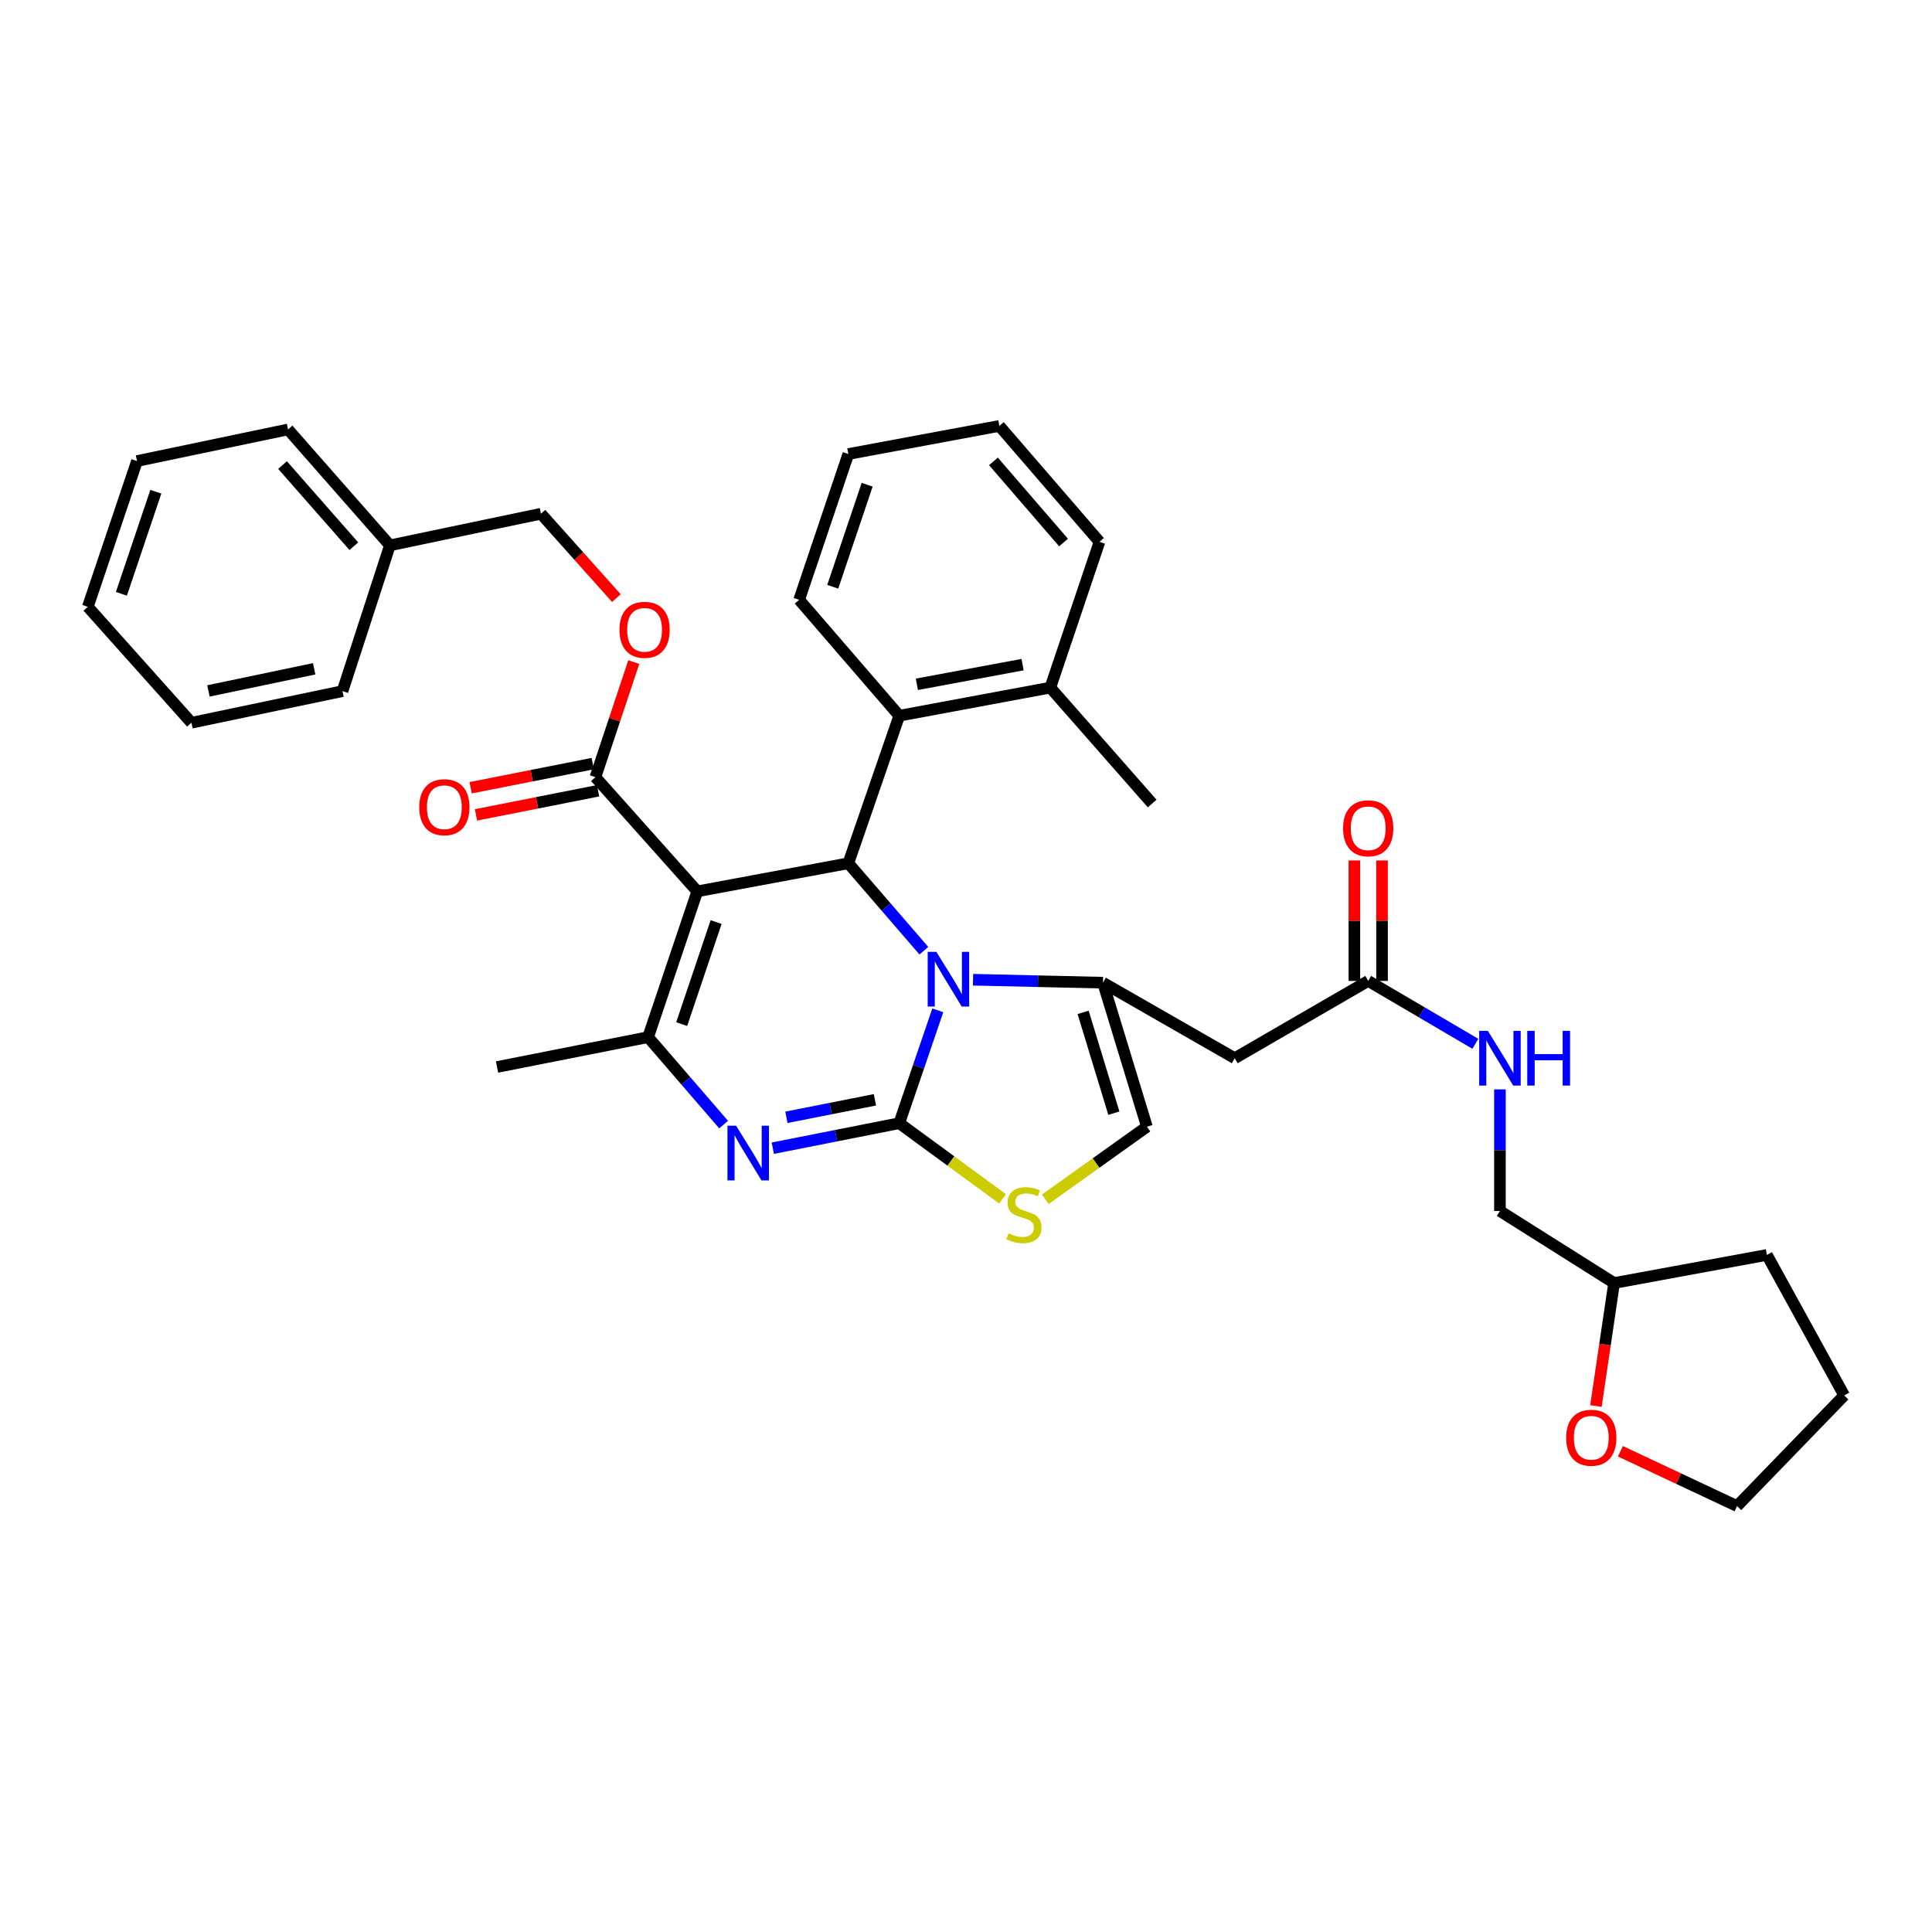 <?xml version='1.0' encoding='iso-8859-1'?>
<svg version='1.1' baseProfile='full'
              xmlns='http://www.w3.org/2000/svg'
                      xmlns:rdkit='http://www.rdkit.org/xml'
                      xmlns:xlink='http://www.w3.org/1999/xlink'
                  xml:space='preserve'
width='1000px' height='1000px' viewBox='0 0 1000 1000'>
<!-- END OF HEADER -->
<rect style='opacity:1.0;fill:#FFFFFF;stroke:none' width='1000' height='1000' x='0' y='0'> </rect>
<path class='bond-0' d='M 826.053,727.747 L 830.753,695.919' style='fill:none;fill-rule:evenodd;stroke:#FF0000;stroke-width:6px;stroke-linecap:butt;stroke-linejoin:miter;stroke-opacity:1' />
<path class='bond-0' d='M 830.753,695.919 L 835.452,664.091' style='fill:none;fill-rule:evenodd;stroke:#000000;stroke-width:6px;stroke-linecap:butt;stroke-linejoin:miter;stroke-opacity:1' />
<path class='bond-1' d='M 838.724,751.177 L 868.91,765.363' style='fill:none;fill-rule:evenodd;stroke:#FF0000;stroke-width:6px;stroke-linecap:butt;stroke-linejoin:miter;stroke-opacity:1' />
<path class='bond-1' d='M 868.91,765.363 L 899.095,779.549' style='fill:none;fill-rule:evenodd;stroke:#000000;stroke-width:6px;stroke-linecap:butt;stroke-linejoin:miter;stroke-opacity:1' />
<path class='bond-2' d='M 708.182,507.724 L 735.917,523.995' style='fill:none;fill-rule:evenodd;stroke:#000000;stroke-width:6px;stroke-linecap:butt;stroke-linejoin:miter;stroke-opacity:1' />
<path class='bond-2' d='M 735.917,523.995 L 763.651,540.266' style='fill:none;fill-rule:evenodd;stroke:#0000FF;stroke-width:6px;stroke-linecap:butt;stroke-linejoin:miter;stroke-opacity:1' />
<path class='bond-3' d='M 715.341,507.724 L 715.341,476.547' style='fill:none;fill-rule:evenodd;stroke:#000000;stroke-width:6px;stroke-linecap:butt;stroke-linejoin:miter;stroke-opacity:1' />
<path class='bond-3' d='M 715.341,476.547 L 715.341,445.371' style='fill:none;fill-rule:evenodd;stroke:#FF0000;stroke-width:6px;stroke-linecap:butt;stroke-linejoin:miter;stroke-opacity:1' />
<path class='bond-3' d='M 701.023,507.724 L 701.023,476.547' style='fill:none;fill-rule:evenodd;stroke:#000000;stroke-width:6px;stroke-linecap:butt;stroke-linejoin:miter;stroke-opacity:1' />
<path class='bond-3' d='M 701.023,476.547 L 701.023,445.371' style='fill:none;fill-rule:evenodd;stroke:#FF0000;stroke-width:6px;stroke-linecap:butt;stroke-linejoin:miter;stroke-opacity:1' />
<path class='bond-4' d='M 708.182,507.724 L 639.09,547.726' style='fill:none;fill-rule:evenodd;stroke:#000000;stroke-width:6px;stroke-linecap:butt;stroke-linejoin:miter;stroke-opacity:1' />
<path class='bond-5' d='M 776.367,563.864 L 776.367,595.34' style='fill:none;fill-rule:evenodd;stroke:#0000FF;stroke-width:6px;stroke-linecap:butt;stroke-linejoin:miter;stroke-opacity:1' />
<path class='bond-5' d='M 776.367,595.34 L 776.367,626.817' style='fill:none;fill-rule:evenodd;stroke:#000000;stroke-width:6px;stroke-linecap:butt;stroke-linejoin:miter;stroke-opacity:1' />
<path class='bond-6' d='M 835.452,664.091 L 776.367,626.817' style='fill:none;fill-rule:evenodd;stroke:#000000;stroke-width:6px;stroke-linecap:butt;stroke-linejoin:miter;stroke-opacity:1' />
<path class='bond-7' d='M 835.452,664.091 L 914.543,649.542' style='fill:none;fill-rule:evenodd;stroke:#000000;stroke-width:6px;stroke-linecap:butt;stroke-linejoin:miter;stroke-opacity:1' />
<path class='bond-8' d='M 400.003,594.304 L 432.728,587.835' style='fill:none;fill-rule:evenodd;stroke:#0000FF;stroke-width:6px;stroke-linecap:butt;stroke-linejoin:miter;stroke-opacity:1' />
<path class='bond-8' d='M 432.728,587.835 L 465.454,581.365' style='fill:none;fill-rule:evenodd;stroke:#000000;stroke-width:6px;stroke-linecap:butt;stroke-linejoin:miter;stroke-opacity:1' />
<path class='bond-8' d='M 407.044,578.317 L 429.952,573.789' style='fill:none;fill-rule:evenodd;stroke:#0000FF;stroke-width:6px;stroke-linecap:butt;stroke-linejoin:miter;stroke-opacity:1' />
<path class='bond-8' d='M 429.952,573.789 L 452.86,569.26' style='fill:none;fill-rule:evenodd;stroke:#000000;stroke-width:6px;stroke-linecap:butt;stroke-linejoin:miter;stroke-opacity:1' />
<path class='bond-9' d='M 374.549,582.089 L 355.002,559.455' style='fill:none;fill-rule:evenodd;stroke:#0000FF;stroke-width:6px;stroke-linecap:butt;stroke-linejoin:miter;stroke-opacity:1' />
<path class='bond-9' d='M 355.002,559.455 L 335.456,536.821' style='fill:none;fill-rule:evenodd;stroke:#000000;stroke-width:6px;stroke-linecap:butt;stroke-linejoin:miter;stroke-opacity:1' />
<path class='bond-10' d='M 439.093,446.817 L 458.64,469.451' style='fill:none;fill-rule:evenodd;stroke:#000000;stroke-width:6px;stroke-linecap:butt;stroke-linejoin:miter;stroke-opacity:1' />
<path class='bond-10' d='M 458.64,469.451 L 478.186,492.085' style='fill:none;fill-rule:evenodd;stroke:#0000FF;stroke-width:6px;stroke-linecap:butt;stroke-linejoin:miter;stroke-opacity:1' />
<path class='bond-11' d='M 439.093,446.817 L 360.91,461.366' style='fill:none;fill-rule:evenodd;stroke:#000000;stroke-width:6px;stroke-linecap:butt;stroke-linejoin:miter;stroke-opacity:1' />
<path class='bond-12' d='M 439.093,446.817 L 465.454,370.455' style='fill:none;fill-rule:evenodd;stroke:#000000;stroke-width:6px;stroke-linecap:butt;stroke-linejoin:miter;stroke-opacity:1' />
<path class='bond-13' d='M 360.91,461.366 L 308.18,402.272' style='fill:none;fill-rule:evenodd;stroke:#000000;stroke-width:6px;stroke-linecap:butt;stroke-linejoin:miter;stroke-opacity:1' />
<path class='bond-14' d='M 360.91,461.366 L 335.456,536.821' style='fill:none;fill-rule:evenodd;stroke:#000000;stroke-width:6px;stroke-linecap:butt;stroke-linejoin:miter;stroke-opacity:1' />
<path class='bond-14' d='M 370.658,477.26 L 352.84,530.079' style='fill:none;fill-rule:evenodd;stroke:#000000;stroke-width:6px;stroke-linecap:butt;stroke-linejoin:miter;stroke-opacity:1' />
<path class='bond-15' d='M 335.456,536.821 L 257.272,552.276' style='fill:none;fill-rule:evenodd;stroke:#000000;stroke-width:6px;stroke-linecap:butt;stroke-linejoin:miter;stroke-opacity:1' />
<path class='bond-16' d='M 485.401,522.946 L 475.427,552.156' style='fill:none;fill-rule:evenodd;stroke:#0000FF;stroke-width:6px;stroke-linecap:butt;stroke-linejoin:miter;stroke-opacity:1' />
<path class='bond-16' d='M 475.427,552.156 L 465.454,581.365' style='fill:none;fill-rule:evenodd;stroke:#000000;stroke-width:6px;stroke-linecap:butt;stroke-linejoin:miter;stroke-opacity:1' />
<path class='bond-17' d='M 503.649,507.107 L 537.277,507.873' style='fill:none;fill-rule:evenodd;stroke:#0000FF;stroke-width:6px;stroke-linecap:butt;stroke-linejoin:miter;stroke-opacity:1' />
<path class='bond-17' d='M 537.277,507.873 L 570.905,508.638' style='fill:none;fill-rule:evenodd;stroke:#000000;stroke-width:6px;stroke-linecap:butt;stroke-linejoin:miter;stroke-opacity:1' />
<path class='bond-18' d='M 465.454,581.365 L 492.189,600.945' style='fill:none;fill-rule:evenodd;stroke:#000000;stroke-width:6px;stroke-linecap:butt;stroke-linejoin:miter;stroke-opacity:1' />
<path class='bond-18' d='M 492.189,600.945 L 518.924,620.524' style='fill:none;fill-rule:evenodd;stroke:#CCCC00;stroke-width:6px;stroke-linecap:butt;stroke-linejoin:miter;stroke-opacity:1' />
<path class='bond-19' d='M 541.039,620.755 L 567.339,601.967' style='fill:none;fill-rule:evenodd;stroke:#CCCC00;stroke-width:6px;stroke-linecap:butt;stroke-linejoin:miter;stroke-opacity:1' />
<path class='bond-19' d='M 567.339,601.967 L 593.639,583.179' style='fill:none;fill-rule:evenodd;stroke:#000000;stroke-width:6px;stroke-linecap:butt;stroke-linejoin:miter;stroke-opacity:1' />
<path class='bond-20' d='M 593.639,583.179 L 570.905,508.638' style='fill:none;fill-rule:evenodd;stroke:#000000;stroke-width:6px;stroke-linecap:butt;stroke-linejoin:miter;stroke-opacity:1' />
<path class='bond-20' d='M 576.534,576.175 L 560.62,523.996' style='fill:none;fill-rule:evenodd;stroke:#000000;stroke-width:6px;stroke-linecap:butt;stroke-linejoin:miter;stroke-opacity:1' />
<path class='bond-21' d='M 570.905,508.638 L 639.09,547.726' style='fill:none;fill-rule:evenodd;stroke:#000000;stroke-width:6px;stroke-linecap:butt;stroke-linejoin:miter;stroke-opacity:1' />
<path class='bond-22' d='M 465.454,370.455 L 543.638,355.906' style='fill:none;fill-rule:evenodd;stroke:#000000;stroke-width:6px;stroke-linecap:butt;stroke-linejoin:miter;stroke-opacity:1' />
<path class='bond-22' d='M 474.562,354.196 L 529.291,344.012' style='fill:none;fill-rule:evenodd;stroke:#000000;stroke-width:6px;stroke-linecap:butt;stroke-linejoin:miter;stroke-opacity:1' />
<path class='bond-23' d='M 465.454,370.455 L 413.639,310.455' style='fill:none;fill-rule:evenodd;stroke:#000000;stroke-width:6px;stroke-linecap:butt;stroke-linejoin:miter;stroke-opacity:1' />
<path class='bond-24' d='M 308.18,402.272 L 318.112,372.478' style='fill:none;fill-rule:evenodd;stroke:#000000;stroke-width:6px;stroke-linecap:butt;stroke-linejoin:miter;stroke-opacity:1' />
<path class='bond-24' d='M 318.112,372.478 L 328.043,342.683' style='fill:none;fill-rule:evenodd;stroke:#FF0000;stroke-width:6px;stroke-linecap:butt;stroke-linejoin:miter;stroke-opacity:1' />
<path class='bond-25' d='M 306.792,395.249 L 275.196,401.495' style='fill:none;fill-rule:evenodd;stroke:#000000;stroke-width:6px;stroke-linecap:butt;stroke-linejoin:miter;stroke-opacity:1' />
<path class='bond-25' d='M 275.196,401.495 L 243.6,407.741' style='fill:none;fill-rule:evenodd;stroke:#FF0000;stroke-width:6px;stroke-linecap:butt;stroke-linejoin:miter;stroke-opacity:1' />
<path class='bond-25' d='M 309.568,409.295 L 277.973,415.541' style='fill:none;fill-rule:evenodd;stroke:#000000;stroke-width:6px;stroke-linecap:butt;stroke-linejoin:miter;stroke-opacity:1' />
<path class='bond-25' d='M 277.973,415.541 L 246.377,421.787' style='fill:none;fill-rule:evenodd;stroke:#FF0000;stroke-width:6px;stroke-linecap:butt;stroke-linejoin:miter;stroke-opacity:1' />
<path class='bond-26' d='M 319.034,309.578 L 299.516,287.744' style='fill:none;fill-rule:evenodd;stroke:#FF0000;stroke-width:6px;stroke-linecap:butt;stroke-linejoin:miter;stroke-opacity:1' />
<path class='bond-26' d='M 299.516,287.744 L 279.998,265.91' style='fill:none;fill-rule:evenodd;stroke:#000000;stroke-width:6px;stroke-linecap:butt;stroke-linejoin:miter;stroke-opacity:1' />
<path class='bond-27' d='M 543.638,355.906 L 596.367,415.906' style='fill:none;fill-rule:evenodd;stroke:#000000;stroke-width:6px;stroke-linecap:butt;stroke-linejoin:miter;stroke-opacity:1' />
<path class='bond-28' d='M 543.638,355.906 L 569.092,280.451' style='fill:none;fill-rule:evenodd;stroke:#000000;stroke-width:6px;stroke-linecap:butt;stroke-linejoin:miter;stroke-opacity:1' />
<path class='bond-29' d='M 413.639,310.455 L 439.093,235' style='fill:none;fill-rule:evenodd;stroke:#000000;stroke-width:6px;stroke-linecap:butt;stroke-linejoin:miter;stroke-opacity:1' />
<path class='bond-29' d='M 431.024,303.713 L 448.842,250.895' style='fill:none;fill-rule:evenodd;stroke:#000000;stroke-width:6px;stroke-linecap:butt;stroke-linejoin:miter;stroke-opacity:1' />
<path class='bond-30' d='M 279.998,265.91 L 201.814,282.273' style='fill:none;fill-rule:evenodd;stroke:#000000;stroke-width:6px;stroke-linecap:butt;stroke-linejoin:miter;stroke-opacity:1' />
<path class='bond-31' d='M 201.814,282.273 L 149.092,222.273' style='fill:none;fill-rule:evenodd;stroke:#000000;stroke-width:6px;stroke-linecap:butt;stroke-linejoin:miter;stroke-opacity:1' />
<path class='bond-31' d='M 183.15,282.723 L 146.245,240.723' style='fill:none;fill-rule:evenodd;stroke:#000000;stroke-width:6px;stroke-linecap:butt;stroke-linejoin:miter;stroke-opacity:1' />
<path class='bond-32' d='M 201.814,282.273 L 177.275,357.728' style='fill:none;fill-rule:evenodd;stroke:#000000;stroke-width:6px;stroke-linecap:butt;stroke-linejoin:miter;stroke-opacity:1' />
<path class='bond-33' d='M 149.092,222.273 L 70.909,238.635' style='fill:none;fill-rule:evenodd;stroke:#000000;stroke-width:6px;stroke-linecap:butt;stroke-linejoin:miter;stroke-opacity:1' />
<path class='bond-34' d='M 70.909,238.635 L 45.455,314.09' style='fill:none;fill-rule:evenodd;stroke:#000000;stroke-width:6px;stroke-linecap:butt;stroke-linejoin:miter;stroke-opacity:1' />
<path class='bond-34' d='M 80.657,254.53 L 62.839,307.348' style='fill:none;fill-rule:evenodd;stroke:#000000;stroke-width:6px;stroke-linecap:butt;stroke-linejoin:miter;stroke-opacity:1' />
<path class='bond-35' d='M 45.455,314.09 L 99.091,374.09' style='fill:none;fill-rule:evenodd;stroke:#000000;stroke-width:6px;stroke-linecap:butt;stroke-linejoin:miter;stroke-opacity:1' />
<path class='bond-36' d='M 99.091,374.09 L 177.275,357.728' style='fill:none;fill-rule:evenodd;stroke:#000000;stroke-width:6px;stroke-linecap:butt;stroke-linejoin:miter;stroke-opacity:1' />
<path class='bond-36' d='M 107.886,357.621 L 162.614,346.168' style='fill:none;fill-rule:evenodd;stroke:#000000;stroke-width:6px;stroke-linecap:butt;stroke-linejoin:miter;stroke-opacity:1' />
<path class='bond-37' d='M 569.092,280.451 L 517.269,220.451' style='fill:none;fill-rule:evenodd;stroke:#000000;stroke-width:6px;stroke-linecap:butt;stroke-linejoin:miter;stroke-opacity:1' />
<path class='bond-37' d='M 550.483,280.81 L 514.207,238.81' style='fill:none;fill-rule:evenodd;stroke:#000000;stroke-width:6px;stroke-linecap:butt;stroke-linejoin:miter;stroke-opacity:1' />
<path class='bond-38' d='M 439.093,235 L 517.269,220.451' style='fill:none;fill-rule:evenodd;stroke:#000000;stroke-width:6px;stroke-linecap:butt;stroke-linejoin:miter;stroke-opacity:1' />
<path class='bond-39' d='M 899.095,779.549 L 954.545,722.269' style='fill:none;fill-rule:evenodd;stroke:#000000;stroke-width:6px;stroke-linecap:butt;stroke-linejoin:miter;stroke-opacity:1' />
<path class='bond-40' d='M 914.543,649.542 L 954.545,722.269' style='fill:none;fill-rule:evenodd;stroke:#000000;stroke-width:6px;stroke-linecap:butt;stroke-linejoin:miter;stroke-opacity:1' />
<path  class='atom-0' d='M 810.64 744.168
Q 810.64 737.368, 814 733.568
Q 817.36 729.768, 823.64 729.768
Q 829.92 729.768, 833.28 733.568
Q 836.64 737.368, 836.64 744.168
Q 836.64 751.048, 833.24 754.968
Q 829.84 758.848, 823.64 758.848
Q 817.4 758.848, 814 754.968
Q 810.64 751.088, 810.64 744.168
M 823.64 755.648
Q 827.96 755.648, 830.28 752.768
Q 832.64 749.848, 832.64 744.168
Q 832.64 738.608, 830.28 735.808
Q 827.96 732.968, 823.64 732.968
Q 819.32 732.968, 816.96 735.768
Q 814.64 738.568, 814.64 744.168
Q 814.64 749.888, 816.96 752.768
Q 819.32 755.648, 823.64 755.648
' fill='#FF0000'/>
<path  class='atom-2' d='M 770.107 533.566
L 779.387 548.566
Q 780.307 550.046, 781.787 552.726
Q 783.267 555.406, 783.347 555.566
L 783.347 533.566
L 787.107 533.566
L 787.107 561.886
L 783.227 561.886
L 773.267 545.486
Q 772.107 543.566, 770.867 541.366
Q 769.667 539.166, 769.307 538.486
L 769.307 561.886
L 765.627 561.886
L 765.627 533.566
L 770.107 533.566
' fill='#0000FF'/>
<path  class='atom-2' d='M 790.507 533.566
L 794.347 533.566
L 794.347 545.606
L 808.827 545.606
L 808.827 533.566
L 812.667 533.566
L 812.667 561.886
L 808.827 561.886
L 808.827 548.806
L 794.347 548.806
L 794.347 561.886
L 790.507 561.886
L 790.507 533.566
' fill='#0000FF'/>
<path  class='atom-3' d='M 695.182 428.713
Q 695.182 421.913, 698.542 418.113
Q 701.902 414.313, 708.182 414.313
Q 714.462 414.313, 717.822 418.113
Q 721.182 421.913, 721.182 428.713
Q 721.182 435.593, 717.782 439.513
Q 714.382 443.393, 708.182 443.393
Q 701.942 443.393, 698.542 439.513
Q 695.182 435.633, 695.182 428.713
M 708.182 440.193
Q 712.502 440.193, 714.822 437.313
Q 717.182 434.393, 717.182 428.713
Q 717.182 423.153, 714.822 420.353
Q 712.502 417.513, 708.182 417.513
Q 703.862 417.513, 701.502 420.313
Q 699.182 423.113, 699.182 428.713
Q 699.182 434.433, 701.502 437.313
Q 703.862 440.193, 708.182 440.193
' fill='#FF0000'/>
<path  class='atom-5' d='M 381.01 582.661
L 390.29 597.661
Q 391.21 599.141, 392.69 601.821
Q 394.17 604.501, 394.25 604.661
L 394.25 582.661
L 398.01 582.661
L 398.01 610.981
L 394.13 610.981
L 384.17 594.581
Q 383.01 592.661, 381.77 590.461
Q 380.57 588.261, 380.21 587.581
L 380.21 610.981
L 376.53 610.981
L 376.53 582.661
L 381.01 582.661
' fill='#0000FF'/>
<path  class='atom-9' d='M 484.648 492.657
L 493.928 507.657
Q 494.848 509.137, 496.328 511.817
Q 497.808 514.497, 497.888 514.657
L 497.888 492.657
L 501.648 492.657
L 501.648 520.977
L 497.768 520.977
L 487.808 504.577
Q 486.648 502.657, 485.408 500.457
Q 484.208 498.257, 483.848 497.577
L 483.848 520.977
L 480.168 520.977
L 480.168 492.657
L 484.648 492.657
' fill='#0000FF'/>
<path  class='atom-11' d='M 522.004 638.358
Q 522.324 638.478, 523.644 639.038
Q 524.964 639.598, 526.404 639.958
Q 527.884 640.278, 529.324 640.278
Q 532.004 640.278, 533.564 638.998
Q 535.124 637.678, 535.124 635.398
Q 535.124 633.838, 534.324 632.878
Q 533.564 631.918, 532.364 631.398
Q 531.164 630.878, 529.164 630.278
Q 526.644 629.518, 525.124 628.798
Q 523.644 628.078, 522.564 626.558
Q 521.524 625.038, 521.524 622.478
Q 521.524 618.918, 523.924 616.718
Q 526.364 614.518, 531.164 614.518
Q 534.444 614.518, 538.164 616.078
L 537.244 619.158
Q 533.844 617.758, 531.284 617.758
Q 528.524 617.758, 527.004 618.918
Q 525.484 620.038, 525.524 621.998
Q 525.524 623.518, 526.284 624.438
Q 527.084 625.358, 528.204 625.878
Q 529.364 626.398, 531.284 626.998
Q 533.844 627.798, 535.364 628.598
Q 536.884 629.398, 537.964 631.038
Q 539.084 632.638, 539.084 635.398
Q 539.084 639.318, 536.444 641.438
Q 533.844 643.518, 529.484 643.518
Q 526.964 643.518, 525.044 642.958
Q 523.164 642.438, 520.924 641.518
L 522.004 638.358
' fill='#CCCC00'/>
<path  class='atom-17' d='M 320.634 325.99
Q 320.634 319.19, 323.994 315.39
Q 327.354 311.59, 333.634 311.59
Q 339.914 311.59, 343.274 315.39
Q 346.634 319.19, 346.634 325.99
Q 346.634 332.87, 343.234 336.79
Q 339.834 340.67, 333.634 340.67
Q 327.394 340.67, 323.994 336.79
Q 320.634 332.91, 320.634 325.99
M 333.634 337.47
Q 337.954 337.47, 340.274 334.59
Q 342.634 331.67, 342.634 325.99
Q 342.634 320.43, 340.274 317.63
Q 337.954 314.79, 333.634 314.79
Q 329.314 314.79, 326.954 317.59
Q 324.634 320.39, 324.634 325.99
Q 324.634 331.71, 326.954 334.59
Q 329.314 337.47, 333.634 337.47
' fill='#FF0000'/>
<path  class='atom-18' d='M 216.996 417.808
Q 216.996 411.008, 220.356 407.208
Q 223.716 403.408, 229.996 403.408
Q 236.276 403.408, 239.636 407.208
Q 242.996 411.008, 242.996 417.808
Q 242.996 424.688, 239.596 428.608
Q 236.196 432.488, 229.996 432.488
Q 223.756 432.488, 220.356 428.608
Q 216.996 424.728, 216.996 417.808
M 229.996 429.288
Q 234.316 429.288, 236.636 426.408
Q 238.996 423.488, 238.996 417.808
Q 238.996 412.248, 236.636 409.448
Q 234.316 406.608, 229.996 406.608
Q 225.676 406.608, 223.316 409.408
Q 220.996 412.208, 220.996 417.808
Q 220.996 423.528, 223.316 426.408
Q 225.676 429.288, 229.996 429.288
' fill='#FF0000'/>
</svg>
